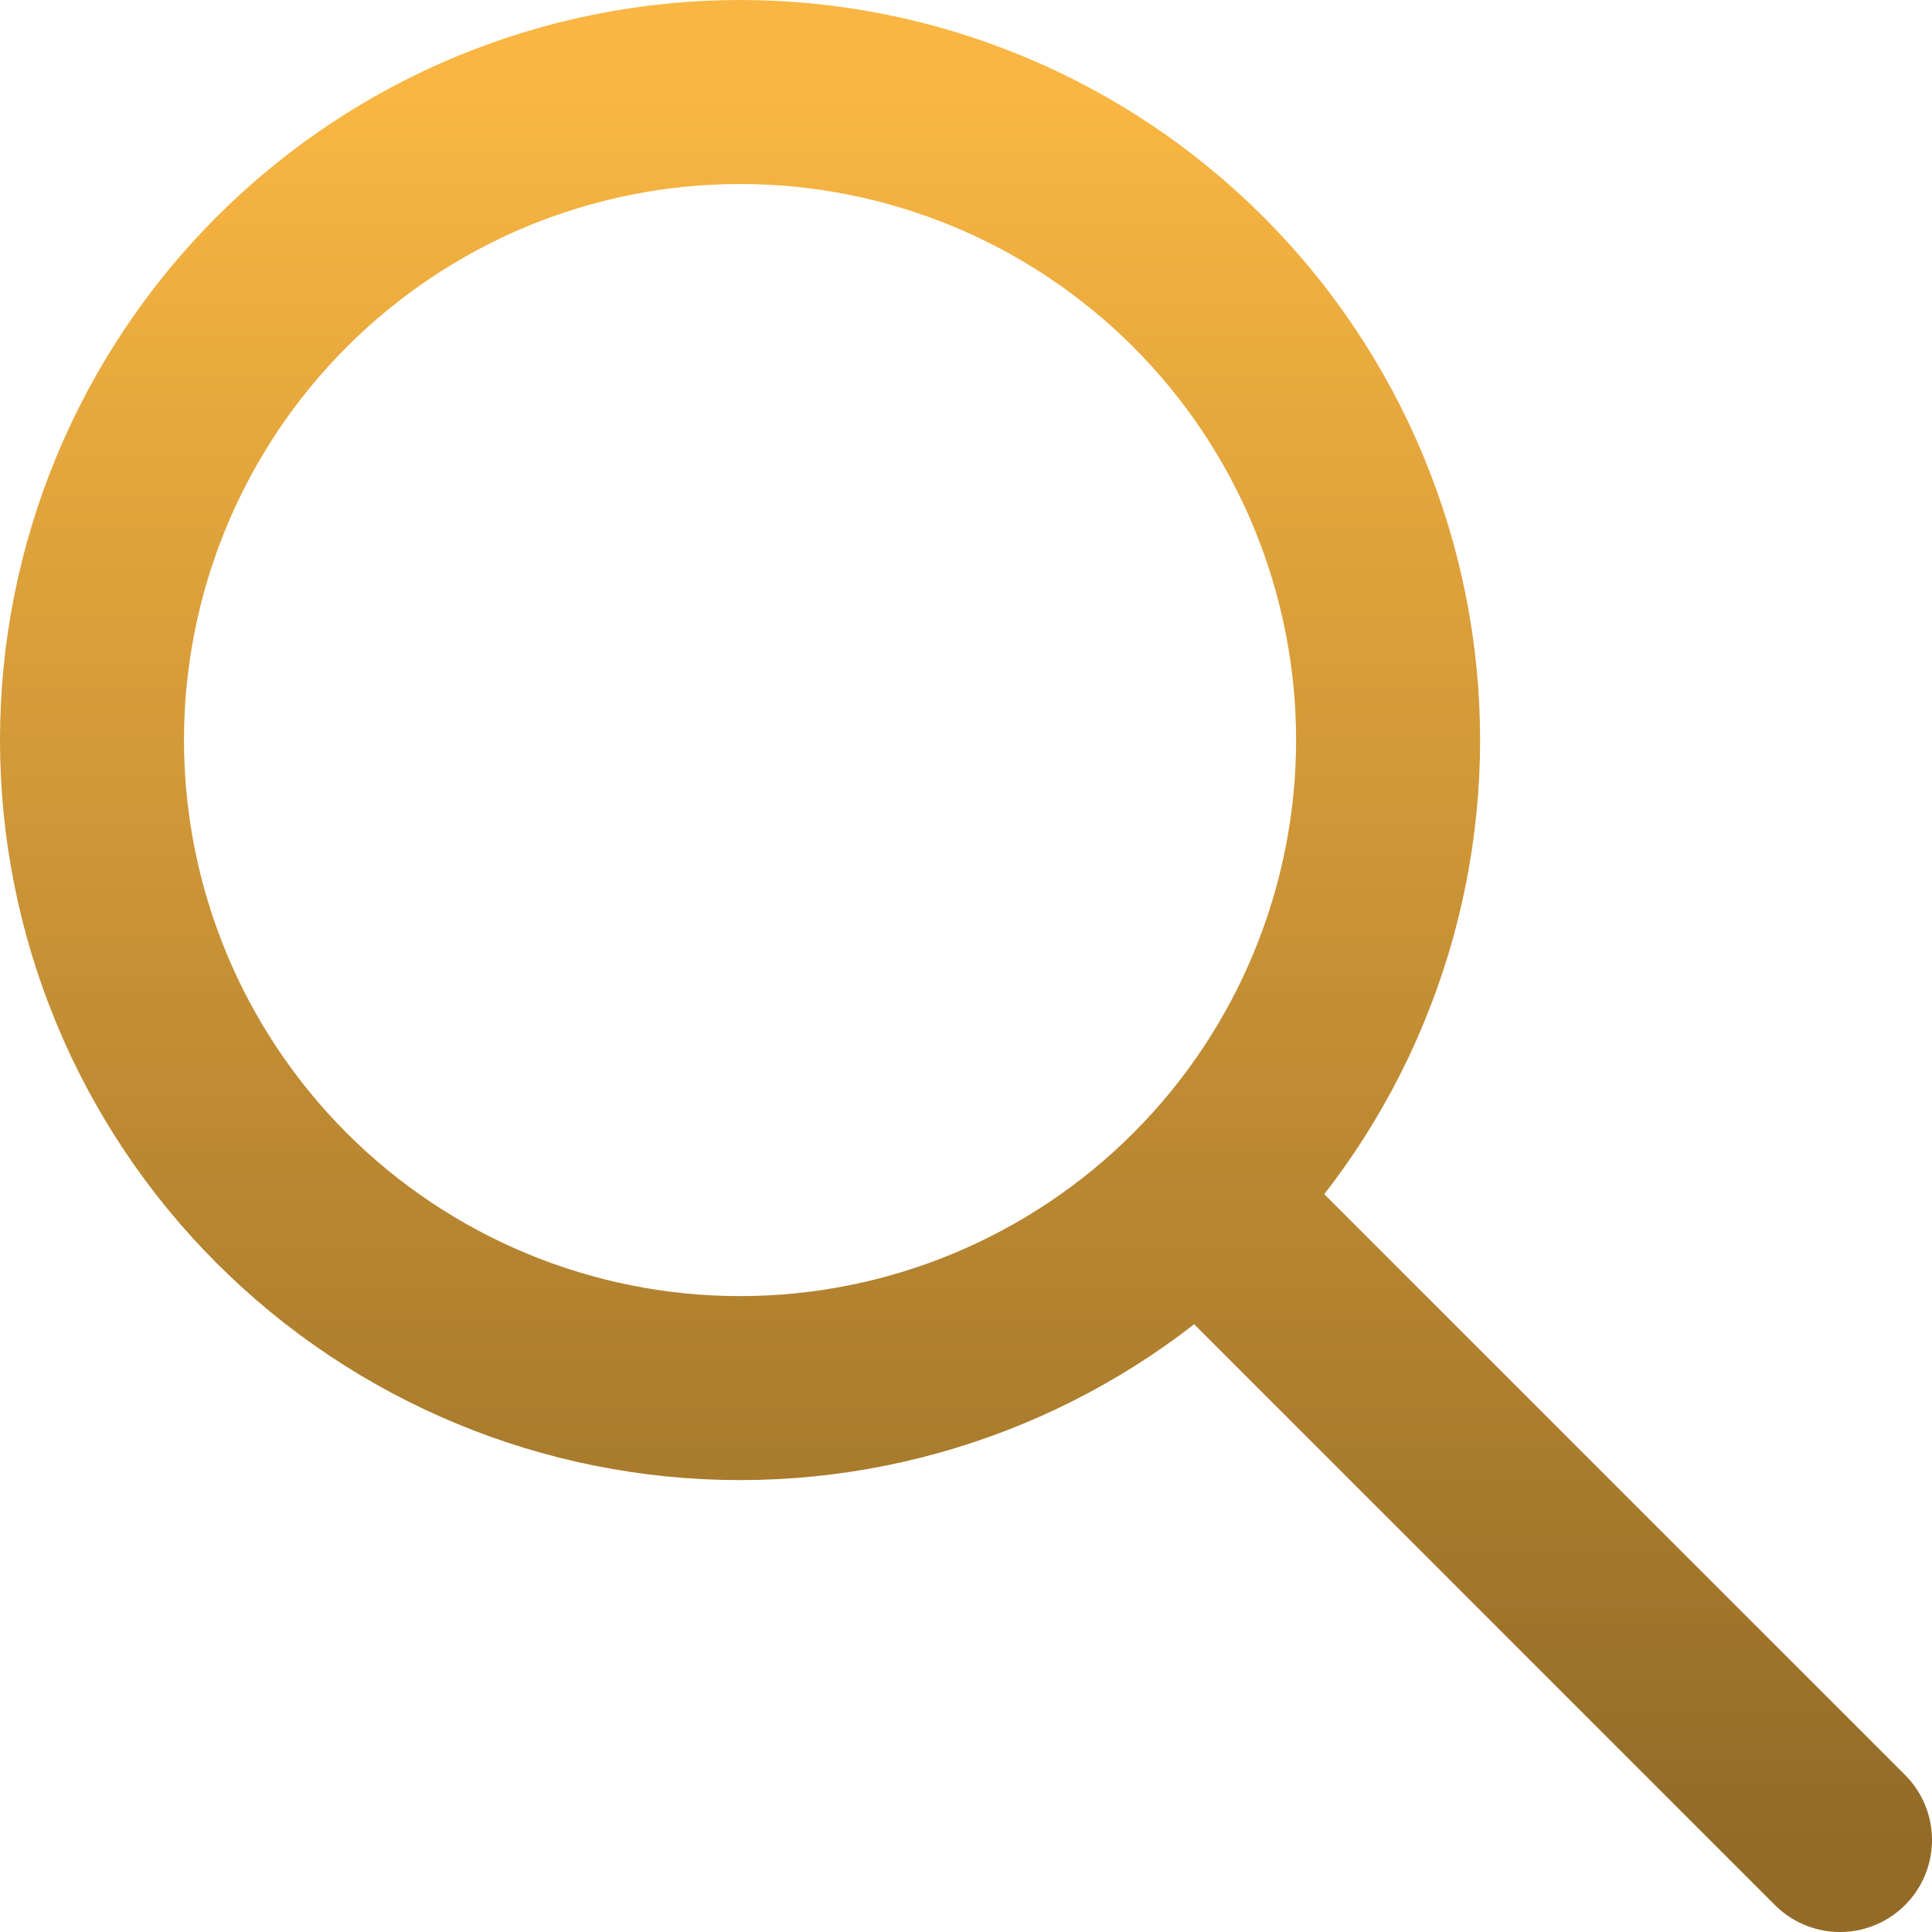 <svg width="21" height="21" viewBox="0 0 21 21" fill="none" xmlns="http://www.w3.org/2000/svg">
<path d="M20 20L13.024 13.024M13.024 13.024C13.679 12.37 14.197 11.594 14.551 10.739C14.905 9.885 15.088 8.969 15.088 8.044C15.088 7.119 14.905 6.203 14.551 5.348C14.197 4.494 13.679 3.717 13.024 3.063C12.37 2.409 11.594 1.89 10.739 1.536C9.885 1.182 8.969 1 8.044 1C7.119 1 6.203 1.182 5.348 1.536C4.494 1.89 3.717 2.409 3.063 3.063C1.742 4.384 1 6.176 1 8.044C1 9.912 1.742 11.704 3.063 13.024C4.384 14.345 6.176 15.088 8.044 15.088C9.912 15.088 11.704 14.345 13.024 13.024Z" stroke="url(#paint0_linear_8_21)" stroke-width="2" stroke-linecap="round" stroke-linejoin="round"/>
<defs>
<linearGradient id="paint0_linear_8_21" x1="10.5" y1="1" x2="10.5" y2="20" gradientUnits="userSpaceOnUse">
<stop stop-color="#F9B642"/>
<stop offset="1" stop-color="#936B27"/>
</linearGradient>
</defs>
</svg>
